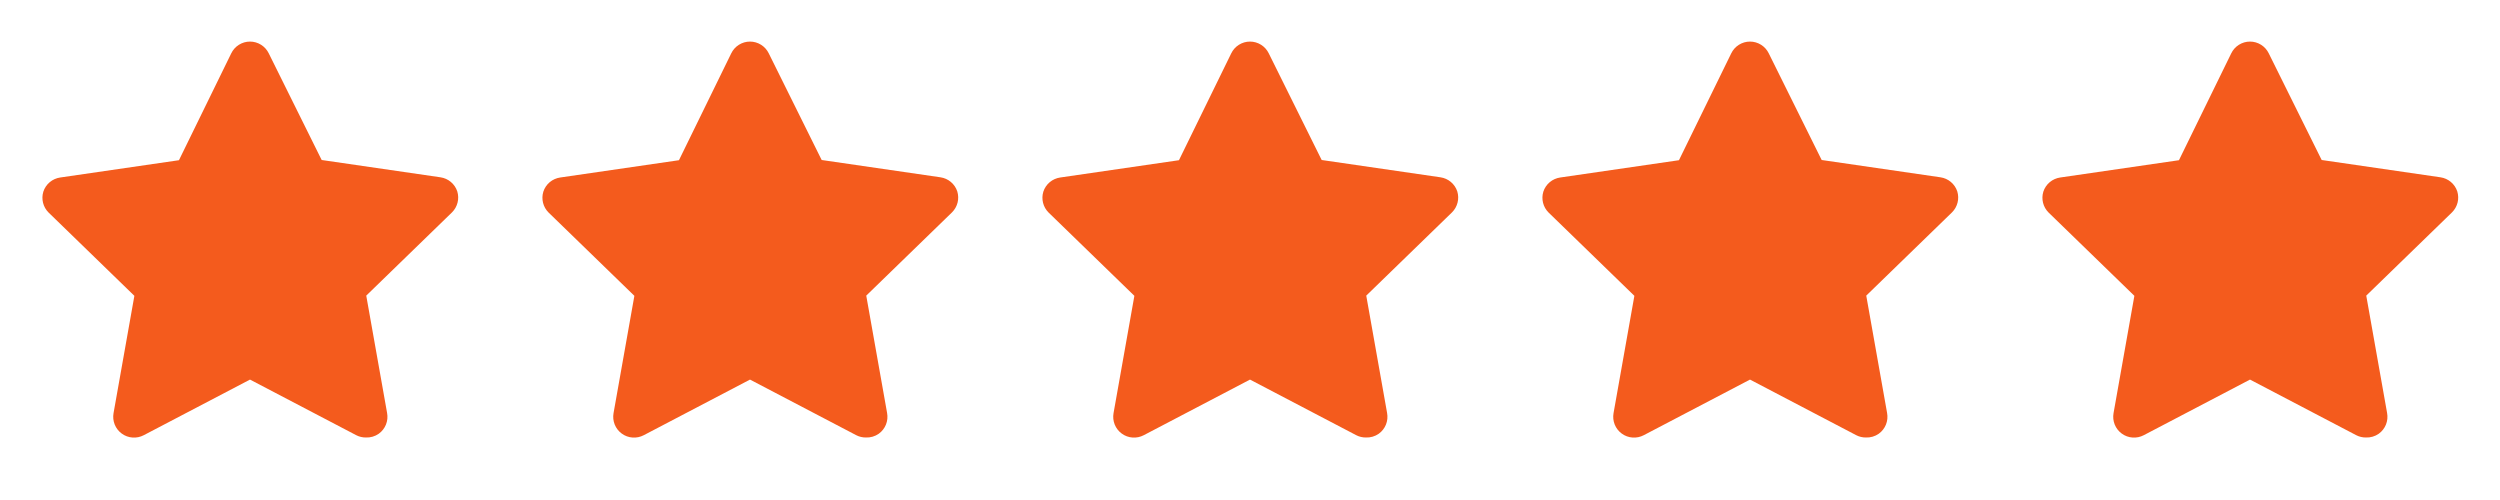 <?xml version="1.0" encoding="UTF-8"?> <svg xmlns="http://www.w3.org/2000/svg" width="120" height="24" viewBox="0 0 120 24" fill="none"><path d="M17.56 21C17.4 21.001 17.242 20.963 17.1 20.89L12 18.22L6.9 20.89C6.734 20.977 6.547 21.016 6.361 21.002C6.174 20.989 5.995 20.923 5.844 20.812C5.693 20.702 5.576 20.551 5.506 20.378C5.437 20.204 5.417 20.014 5.45 19.83L6.45 14.2L2.33 10.2C2.201 10.072 2.11 9.911 2.066 9.735C2.022 9.559 2.027 9.374 2.08 9.2C2.138 9.022 2.244 8.865 2.388 8.744C2.531 8.624 2.705 8.547 2.89 8.52L8.59 7.69L11.1 2.56C11.182 2.391 11.309 2.249 11.469 2.149C11.628 2.049 11.812 1.996 12 1.996C12.188 1.996 12.372 2.049 12.531 2.149C12.69 2.249 12.818 2.391 12.9 2.56L15.44 7.68L21.14 8.51C21.325 8.537 21.499 8.614 21.642 8.734C21.785 8.855 21.892 9.012 21.95 9.19C22.003 9.364 22.008 9.549 21.963 9.725C21.919 9.901 21.828 10.062 21.7 10.19L17.58 14.19L18.58 19.82C18.616 20.008 18.597 20.201 18.526 20.379C18.455 20.556 18.335 20.709 18.18 20.82C17.999 20.947 17.781 21.01 17.56 21Z" fill="#F45B1D"></path><path d="M65.56 21C65.4 21.001 65.242 20.963 65.1 20.89L60 18.22L54.9 20.89C54.734 20.977 54.547 21.016 54.361 21.002C54.174 20.989 53.995 20.923 53.844 20.812C53.693 20.702 53.576 20.551 53.506 20.378C53.437 20.204 53.417 20.014 53.45 19.83L54.45 14.2L50.33 10.2C50.201 10.072 50.11 9.911 50.066 9.735C50.022 9.559 50.027 9.374 50.08 9.2C50.138 9.022 50.244 8.865 50.388 8.744C50.531 8.624 50.705 8.547 50.89 8.52L56.59 7.69L59.1 2.56C59.182 2.391 59.309 2.249 59.469 2.149C59.628 2.049 59.812 1.996 60 1.996C60.188 1.996 60.372 2.049 60.531 2.149C60.69 2.249 60.818 2.391 60.9 2.56L63.44 7.68L69.14 8.51C69.325 8.537 69.499 8.614 69.642 8.734C69.785 8.855 69.892 9.012 69.95 9.19C70.003 9.364 70.008 9.549 69.963 9.725C69.919 9.901 69.828 10.062 69.7 10.19L65.58 14.19L66.58 19.82C66.615 20.008 66.597 20.201 66.526 20.379C66.455 20.556 66.335 20.709 66.18 20.82C65.999 20.947 65.781 21.01 65.56 21Z" fill="#F45B1D"></path><path d="M41.56 21C41.4 21.001 41.242 20.963 41.1 20.89L36 18.22L30.9 20.89C30.734 20.977 30.547 21.016 30.361 21.002C30.174 20.989 29.995 20.923 29.844 20.812C29.693 20.702 29.576 20.551 29.506 20.378C29.437 20.204 29.417 20.014 29.45 19.83L30.45 14.2L26.33 10.2C26.201 10.072 26.11 9.911 26.066 9.735C26.022 9.559 26.027 9.374 26.08 9.2C26.138 9.022 26.244 8.865 26.387 8.744C26.531 8.624 26.705 8.547 26.89 8.52L32.59 7.69L35.1 2.56C35.182 2.391 35.309 2.249 35.469 2.149C35.628 2.049 35.812 1.996 36 1.996C36.188 1.996 36.372 2.049 36.531 2.149C36.69 2.249 36.818 2.391 36.9 2.56L39.44 7.68L45.14 8.51C45.325 8.537 45.499 8.614 45.642 8.734C45.785 8.855 45.892 9.012 45.95 9.19C46.003 9.364 46.008 9.549 45.964 9.725C45.919 9.901 45.828 10.062 45.7 10.19L41.58 14.19L42.58 19.82C42.615 20.008 42.597 20.201 42.526 20.379C42.455 20.556 42.335 20.709 42.18 20.82C41.999 20.947 41.781 21.01 41.56 21Z" fill="#F45B1D"></path><path d="M89.56 21C89.4 21.001 89.242 20.963 89.1 20.89L84 18.22L78.9 20.89C78.734 20.977 78.547 21.016 78.361 21.002C78.174 20.989 77.995 20.923 77.844 20.812C77.693 20.702 77.576 20.551 77.506 20.378C77.437 20.204 77.417 20.014 77.45 19.83L78.45 14.2L74.33 10.2C74.201 10.072 74.11 9.911 74.066 9.735C74.022 9.559 74.027 9.374 74.08 9.2C74.138 9.022 74.244 8.865 74.388 8.744C74.531 8.624 74.705 8.547 74.89 8.52L80.59 7.69L83.1 2.56C83.182 2.391 83.309 2.249 83.469 2.149C83.628 2.049 83.812 1.996 84 1.996C84.188 1.996 84.372 2.049 84.531 2.149C84.69 2.249 84.818 2.391 84.9 2.56L87.44 7.68L93.14 8.51C93.325 8.537 93.499 8.614 93.642 8.734C93.785 8.855 93.892 9.012 93.95 9.19C94.003 9.364 94.008 9.549 93.963 9.725C93.919 9.901 93.828 10.062 93.7 10.19L89.58 14.19L90.58 19.82C90.615 20.008 90.597 20.201 90.526 20.379C90.455 20.556 90.335 20.709 90.18 20.82C89.999 20.947 89.781 21.01 89.56 21Z" fill="#F45B1D"></path><path d="M113.56 21C113.4 21.001 113.242 20.963 113.1 20.89L108 18.22L102.9 20.89C102.734 20.977 102.547 21.016 102.361 21.002C102.174 20.989 101.995 20.923 101.844 20.812C101.693 20.702 101.576 20.551 101.506 20.378C101.437 20.204 101.417 20.014 101.45 19.83L102.45 14.2L98.33 10.2C98.201 10.072 98.11 9.911 98.066 9.735C98.022 9.559 98.027 9.374 98.08 9.2C98.138 9.022 98.244 8.865 98.388 8.744C98.531 8.624 98.705 8.547 98.89 8.52L104.59 7.69L107.1 2.56C107.182 2.391 107.309 2.249 107.469 2.149C107.628 2.049 107.812 1.996 108 1.996C108.188 1.996 108.372 2.049 108.531 2.149C108.69 2.249 108.818 2.391 108.9 2.56L111.44 7.68L117.14 8.51C117.325 8.537 117.499 8.614 117.642 8.734C117.785 8.855 117.892 9.012 117.95 9.19C118.003 9.364 118.008 9.549 117.964 9.725C117.919 9.901 117.828 10.062 117.7 10.19L113.58 14.19L114.58 19.82C114.615 20.008 114.597 20.201 114.526 20.379C114.455 20.556 114.335 20.709 114.18 20.82C113.999 20.947 113.781 21.01 113.56 21Z" fill="#F45B1D"></path></svg> 